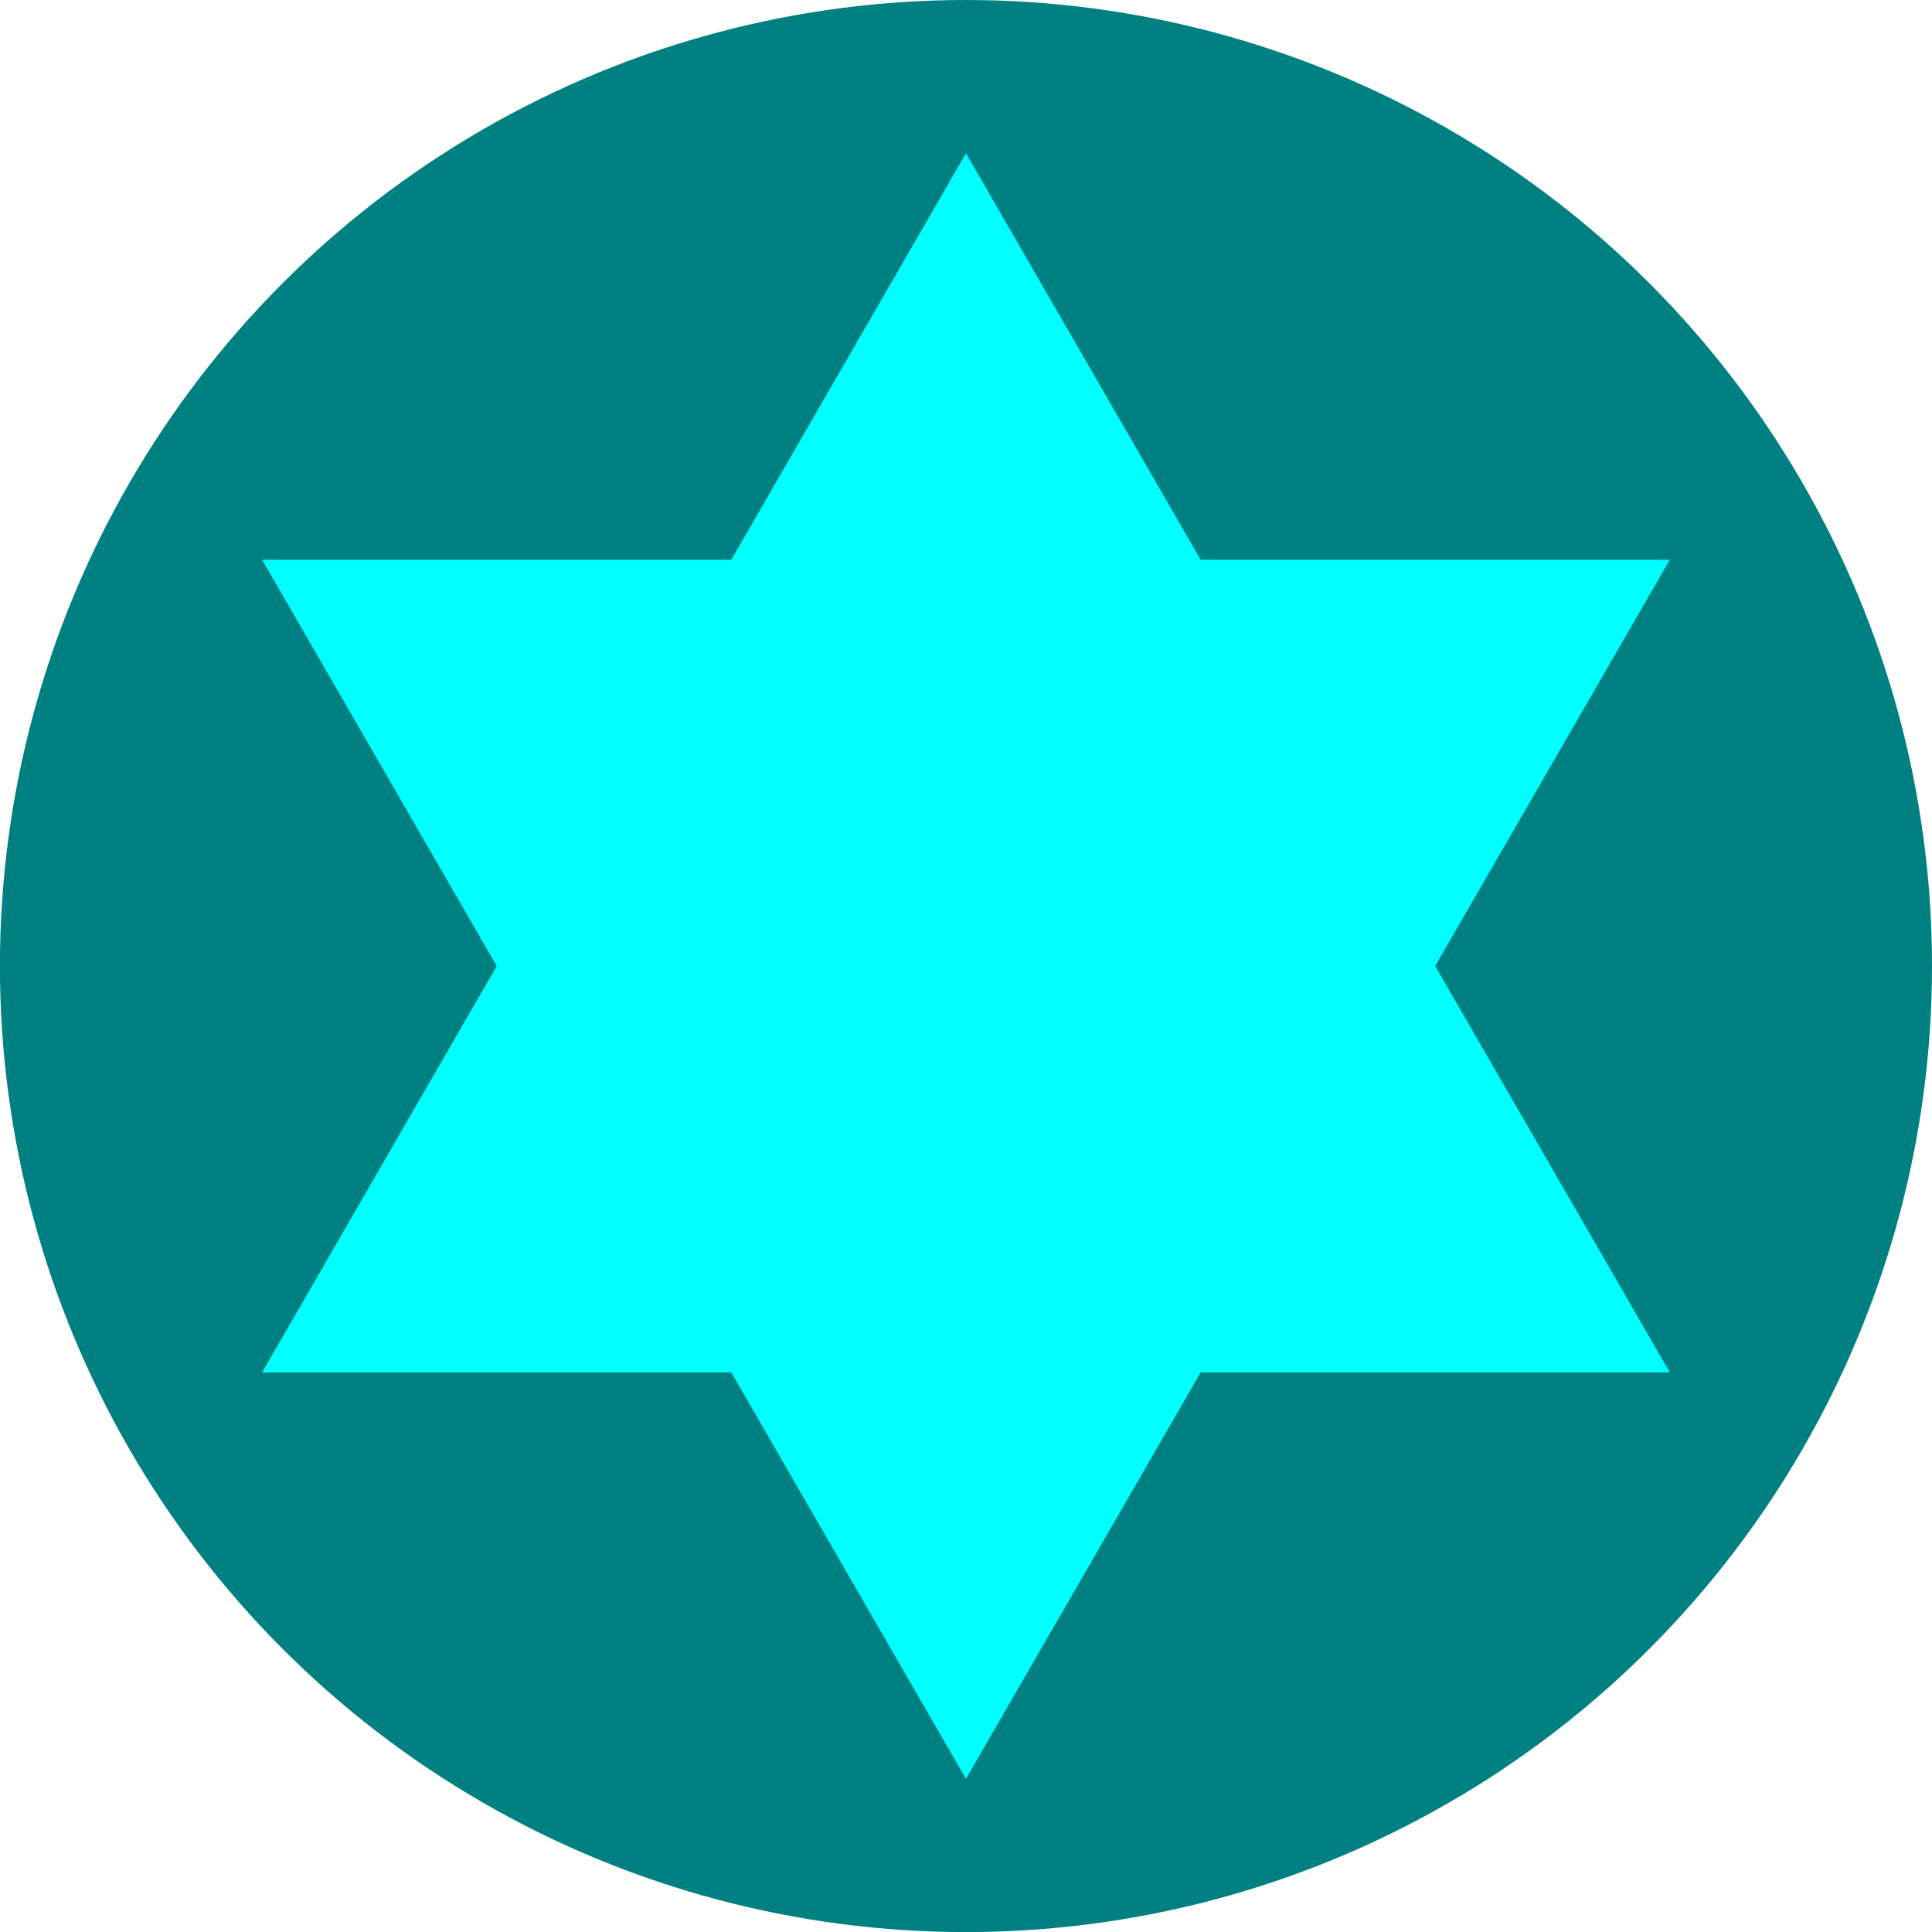 <?xml version="1.0" encoding="UTF-8" standalone="no"?>
<!-- Created with Inkscape (http://www.inkscape.org/) -->

<svg
   width="27.221mm"
   height="27.221mm"
   viewBox="0 0 27.221 27.221"
   version="1.1"
   id="svg1"
   inkscape:version="1.4.2 (f4327f4, 2025-05-13)"
   sodipodi:docname="Items.svg"
   xml:space="preserve"
   inkscape:export-filename="StarTrails\Media\Indium.svg"
   inkscape:export-xdpi="96"
   inkscape:export-ydpi="96"
   xmlns:inkscape="http://www.inkscape.org/namespaces/inkscape"
   xmlns:sodipodi="http://sodipodi.sourceforge.net/DTD/sodipodi-0.dtd"
   xmlns="http://www.w3.org/2000/svg"
   xmlns:svg="http://www.w3.org/2000/svg"><sodipodi:namedview
     id="namedview1"
     pagecolor="#ffffff"
     bordercolor="#ffffff"
     borderopacity="1"
     inkscape:showpageshadow="false"
     inkscape:pageopacity="0"
     inkscape:pagecheckerboard="1"
     inkscape:deskcolor="#ededed"
     inkscape:document-units="mm"
     inkscape:export-bgcolor="#ffffff00"
     showguides="true"
     inkscape:zoom="0.125"
     inkscape:cx="1092"
     inkscape:cy="1416.0001"
     inkscape:window-width="1920"
     inkscape:window-height="1009"
     inkscape:window-x="-8"
     inkscape:window-y="-8"
     inkscape:window-maximized="1"
     inkscape:current-layer="layer1"
     labelstyle="default"><inkscape:page
       x="3.1379358e-15"
       y="7.2990752e-15"
       width="27.221"
       height="27.221"
       id="page2"
       margin="0"
       bleed="0" /></sodipodi:namedview><defs
     id="defs1" /><g
     inkscape:label="Layer 1"
     inkscape:groupmode="layer"
     id="layer1"
     transform="translate(75.536,-267.504)"><g
       id="g99-6"
       transform="translate(-88.913,368.087)"><circle
         style="fill:#008080;fill-opacity:1;stroke:none;stroke-width:1;stroke-linecap:round;stroke-linejoin:round;stroke-dasharray:none;stroke-opacity:1;paint-order:fill markers stroke"
         id="circle39-2"
         cx="26.987"
         cy="-86.972"
         r="13.611"
         inkscape:export-filename="star trails\fandom\circle39.png"
         inkscape:export-xdpi="96"
         inkscape:export-ydpi="96" /><path
         id="path74-0"
         style="fill:#00ffff;fill-opacity:1;stroke:none;stroke-width:1;stroke-linecap:round;stroke-linejoin:round;paint-order:fill markers stroke"
         d="m 26.987,-98.423 -3.306,5.726 h -6.611 l 3.306,5.725 -3.306,5.726 h 6.611 l 3.306,5.726 3.306,-5.726 h 6.611 l -3.306,-5.726 3.306,-5.725 h -6.611 z" /></g></g></svg>
